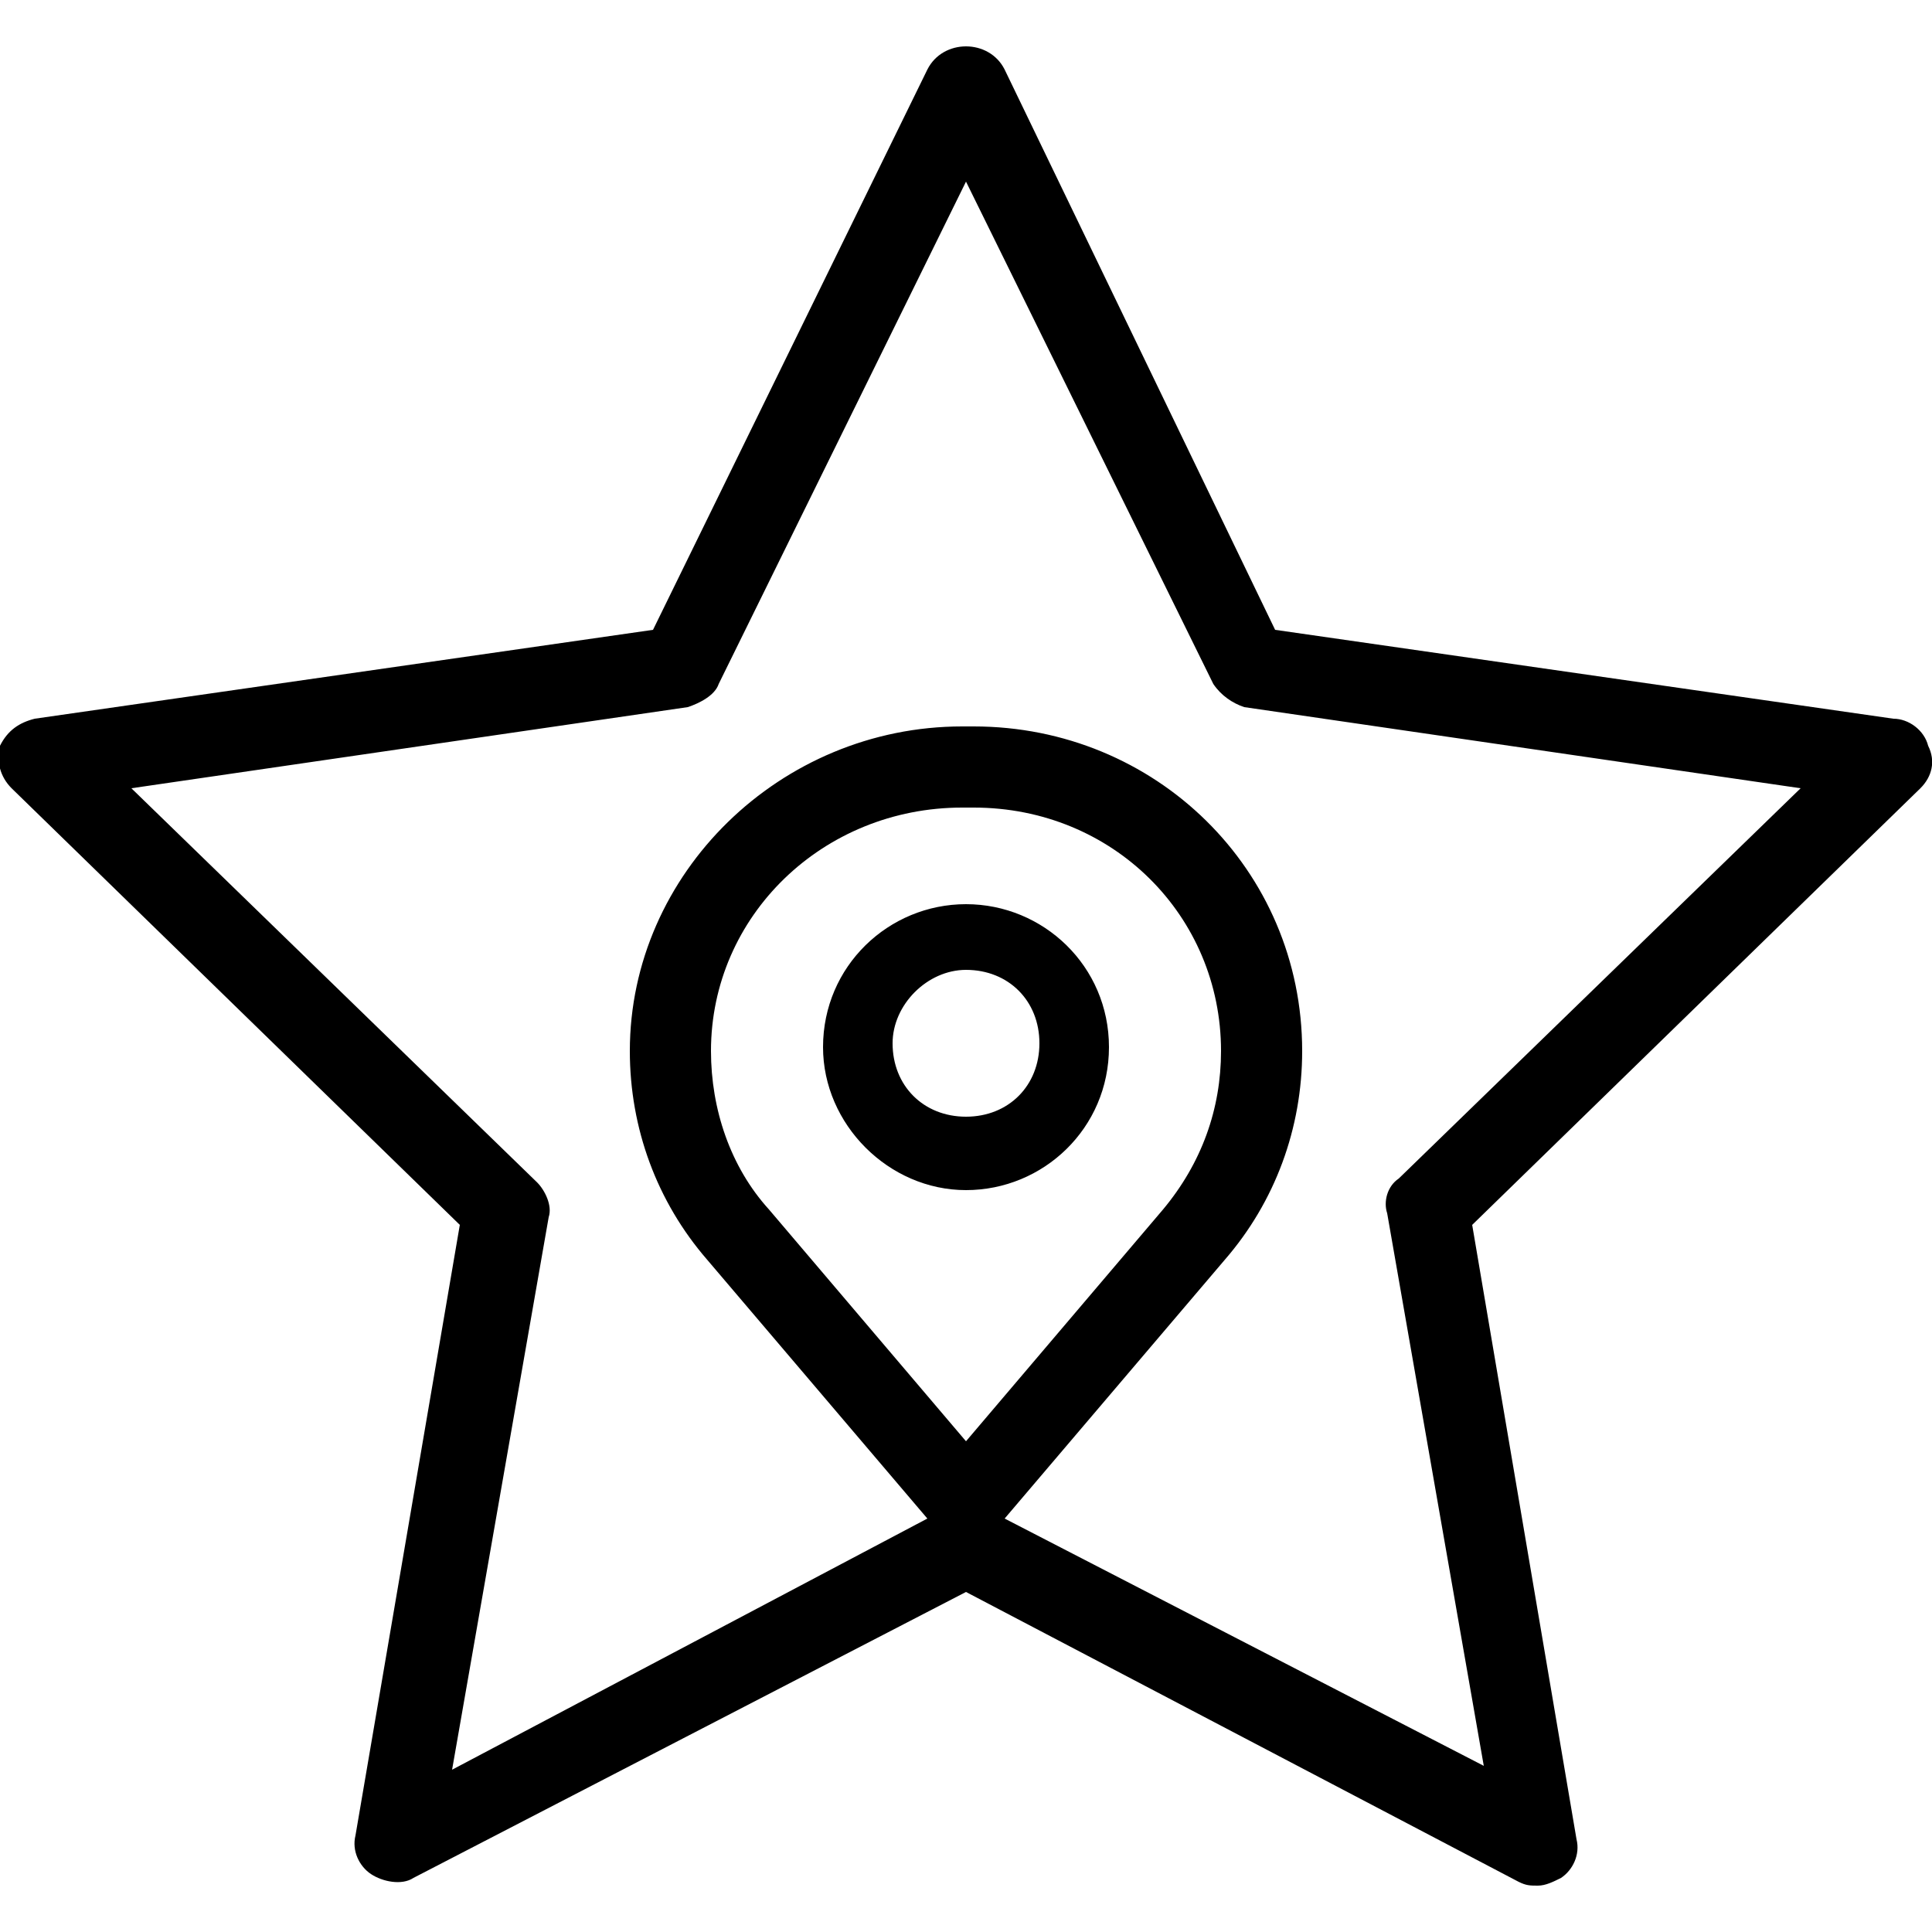<?xml version="1.0" encoding="utf-8"?>
<!-- Generator: Adobe Illustrator 25.2.1, SVG Export Plug-In . SVG Version: 6.00 Build 0)  -->
<svg version="1.1" id="Layer_1" xmlns="http://www.w3.org/2000/svg" xmlns:xlink="http://www.w3.org/1999/xlink" x="0px" y="0px"
	 viewBox="0 0 50 50" style="enable-background:new 0 0 50 50;" xml:space="preserve">
<path d="M25,23.4c-2,0-3.7,1.6-3.7,3.7c0,2,1.7,3.7,3.7,3.7s3.7-1.6,3.7-3.7C28.7,25,27,23.4,25,23.4z M25,28.9
	c-1.1,0-1.9-0.8-1.9-1.9c0-1,0.9-1.9,1.9-1.9c1.1,0,1.9,0.8,1.9,1.9C26.9,28.1,26.1,28.9,25,28.9z M49.9,19.3
	c-0.1-0.4-0.5-0.7-0.9-0.7l-16-2.3L26,1.8C25.6,1,24.4,1,24,1.8l-7.1,14.5l-16,2.3c-0.4,0.1-0.7,0.3-0.9,0.7c-0.1,0.4,0,0.8,0.3,1.1
	l11.6,11.3L9.2,47.5c-0.1,0.4,0.1,0.8,0.4,1c0.3,0.2,0.8,0.3,1.1,0.1L25,41.2l14.3,7.5c0.2,0.1,0.3,0.1,0.5,0.1
	c0.2,0,0.4-0.1,0.6-0.2c0.3-0.2,0.5-0.6,0.4-1l-2.7-15.9l11.6-11.3C50,20.1,50.1,19.7,49.9,19.3z M19.9,31.3c-1-1.1-1.5-2.6-1.5-4.1
	c0-3.5,2.9-6.3,6.5-6.3h0.3c3.6,0,6.4,2.8,6.4,6.3c0,1.5-0.5,2.9-1.5,4.1l-5.1,6L19.9,31.3z M36.2,30.5c-0.3,0.2-0.4,0.6-0.3,0.9
	l2.5,14.3L26,39.3l5.7-6.7c1.3-1.5,2-3.4,2-5.4c0-4.7-3.8-8.4-8.5-8.4h-0.3c-4.7,0-8.6,3.8-8.6,8.4c0,2,0.7,3.9,2,5.4l5.7,6.7
	l-12.3,6.5l2.5-14.3c0.1-0.3-0.1-0.7-0.3-0.9L3.4,20.4l14.4-2.1c0.3-0.1,0.7-0.3,0.8-0.6l6.4-13l6.4,13c0.2,0.3,0.5,0.5,0.8,0.6
	l14.4,2.1L36.2,30.5z"/>
</svg>
